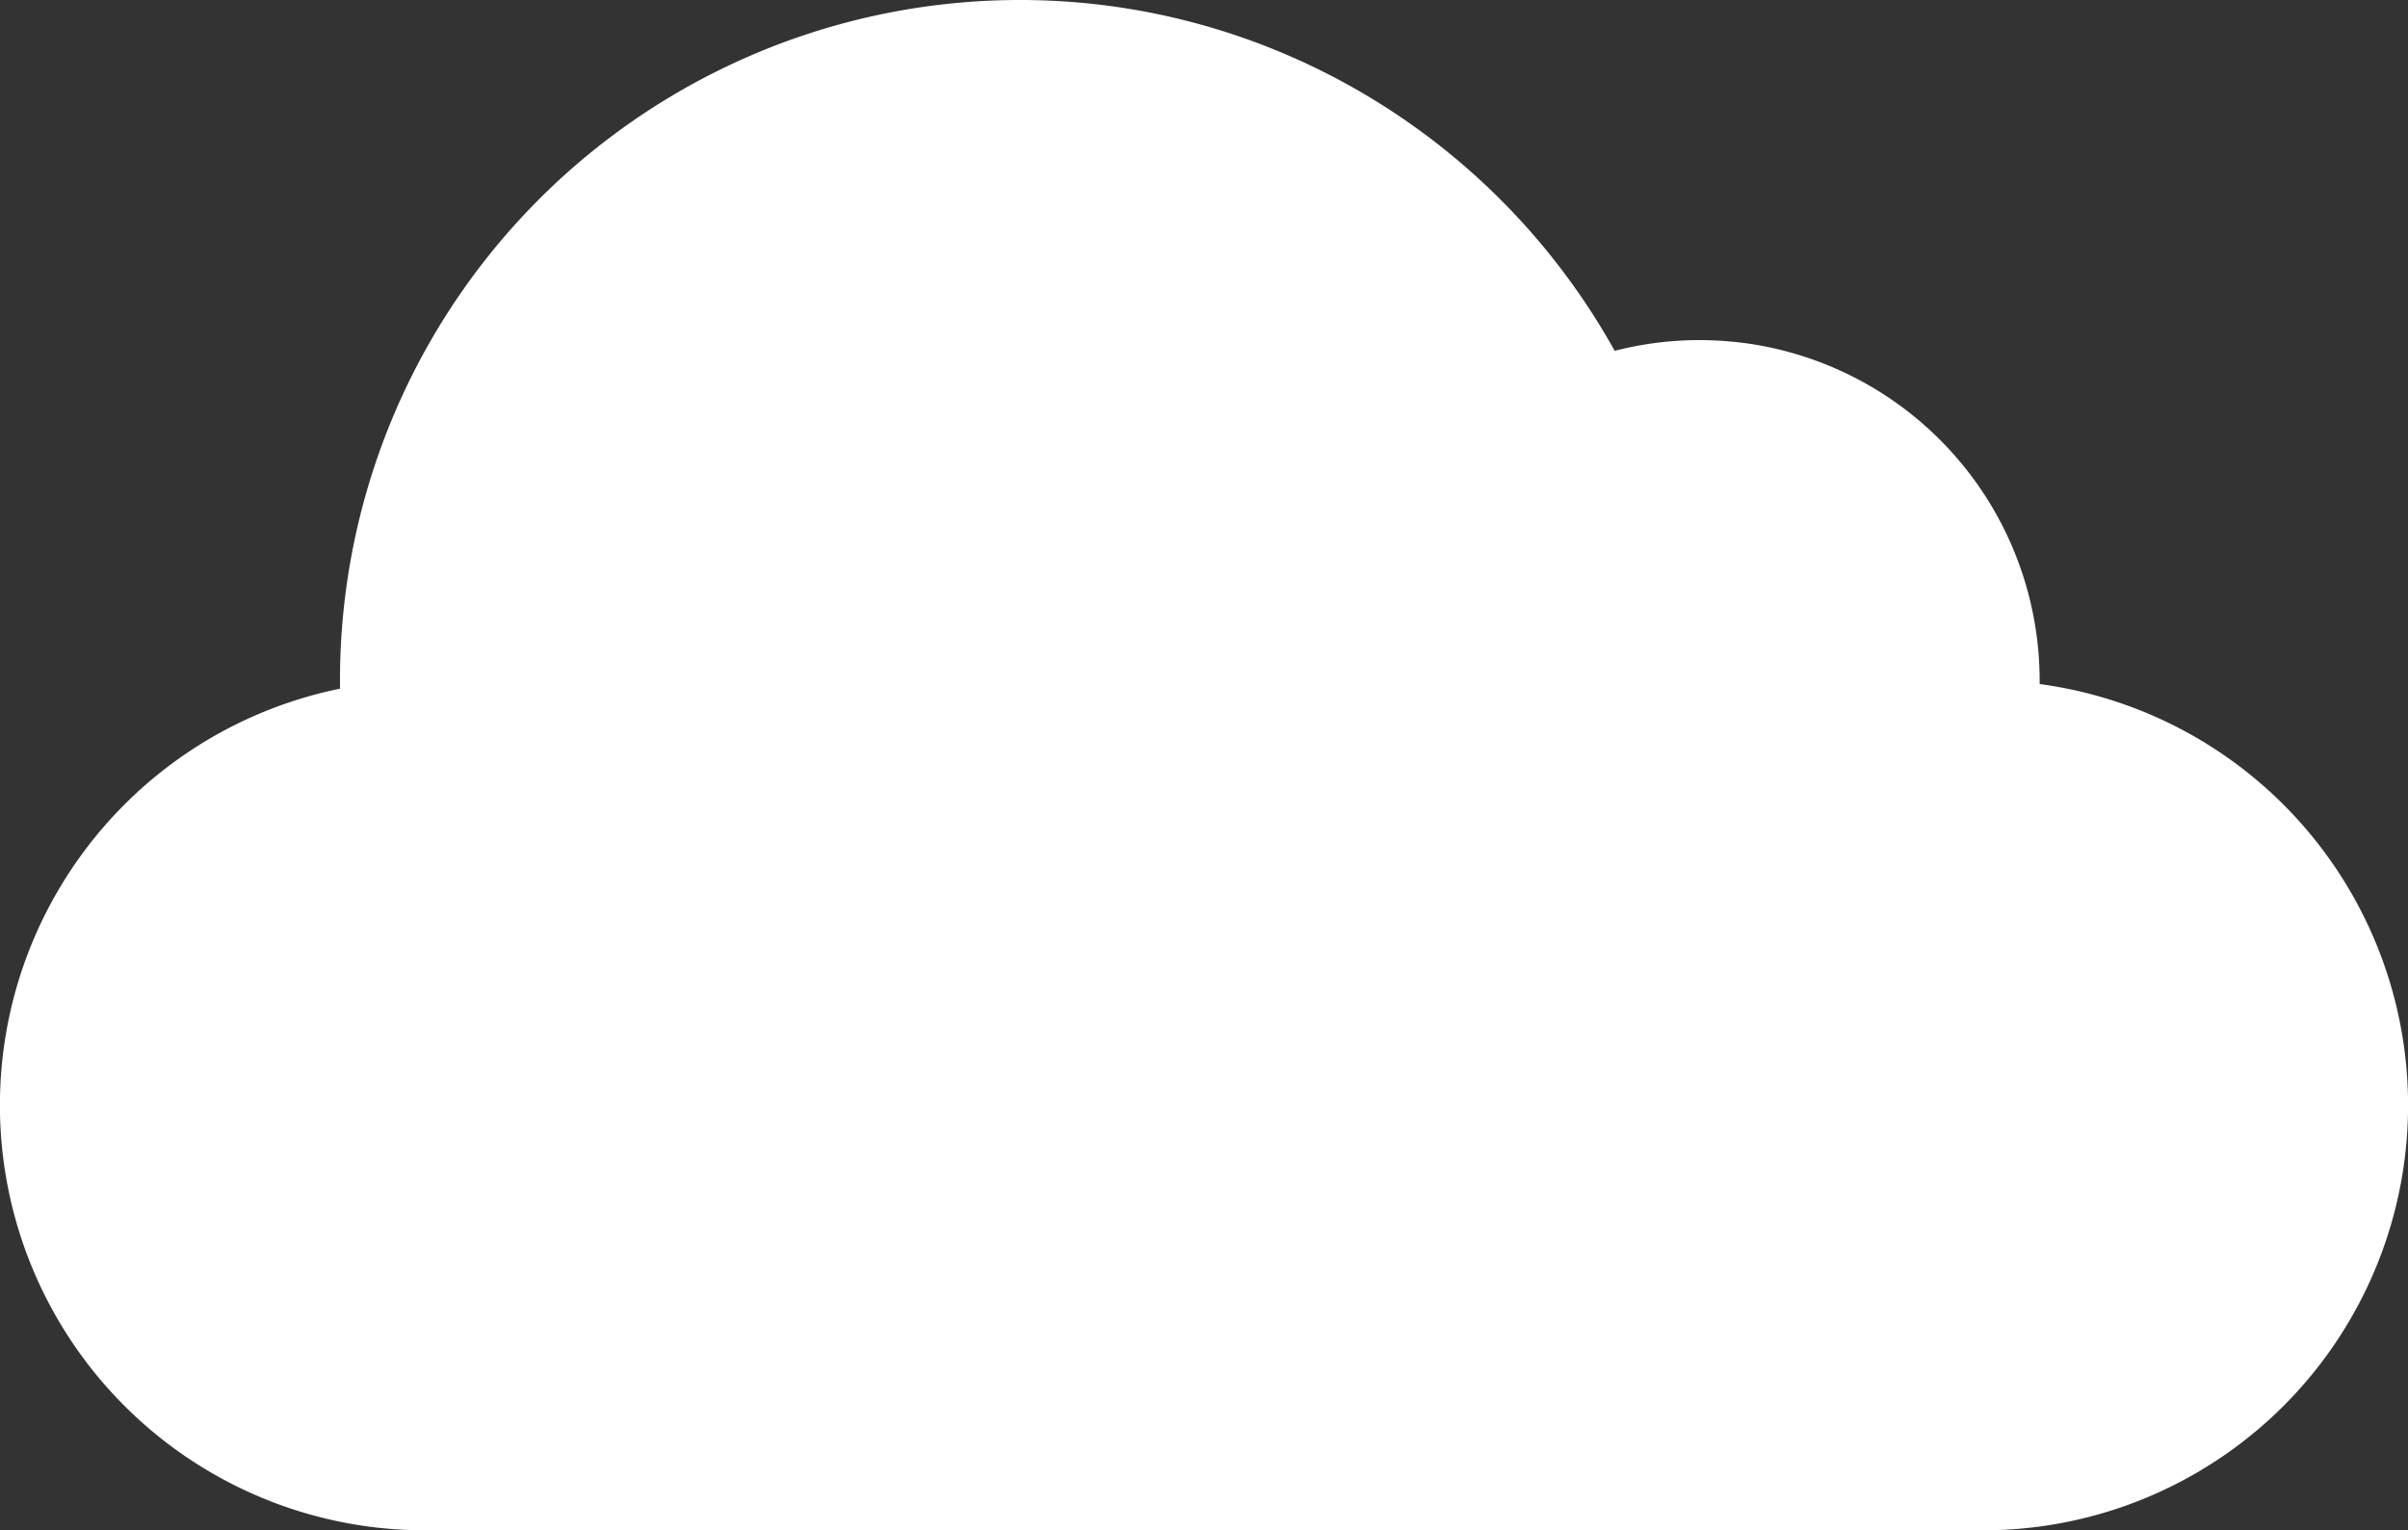 <svg xmlns="http://www.w3.org/2000/svg" viewBox="0 0 281.1 178.58"><rect x="0" y="0" width="281.1" height="178.58" fill="#333333" stroke="none"/><title>wolke_weiss</title><g id="Ebene_2" data-name="Ebene 2"><g id="template"><path d="M119.06,0A79.36,79.36,0,0,0,39.69,79.37c0,.33,0,.66,0,1a49.61,49.61,0,0,0,9.91,98.22H231.5a49.6,49.6,0,0,0,6.6-98.76c0-.15,0-.3,0-.45a39.89,39.89,0,0,0-1-8.8,39.73,39.73,0,0,0-32.78-30.45,41.24,41.24,0,0,0-5.92-.44,40,40,0,0,0-9.91,1.25,79.87,79.87,0,0,0-34-32.56A79,79,0,0,0,119.06,0Z" style="fill:#fff"/></g></g></svg>